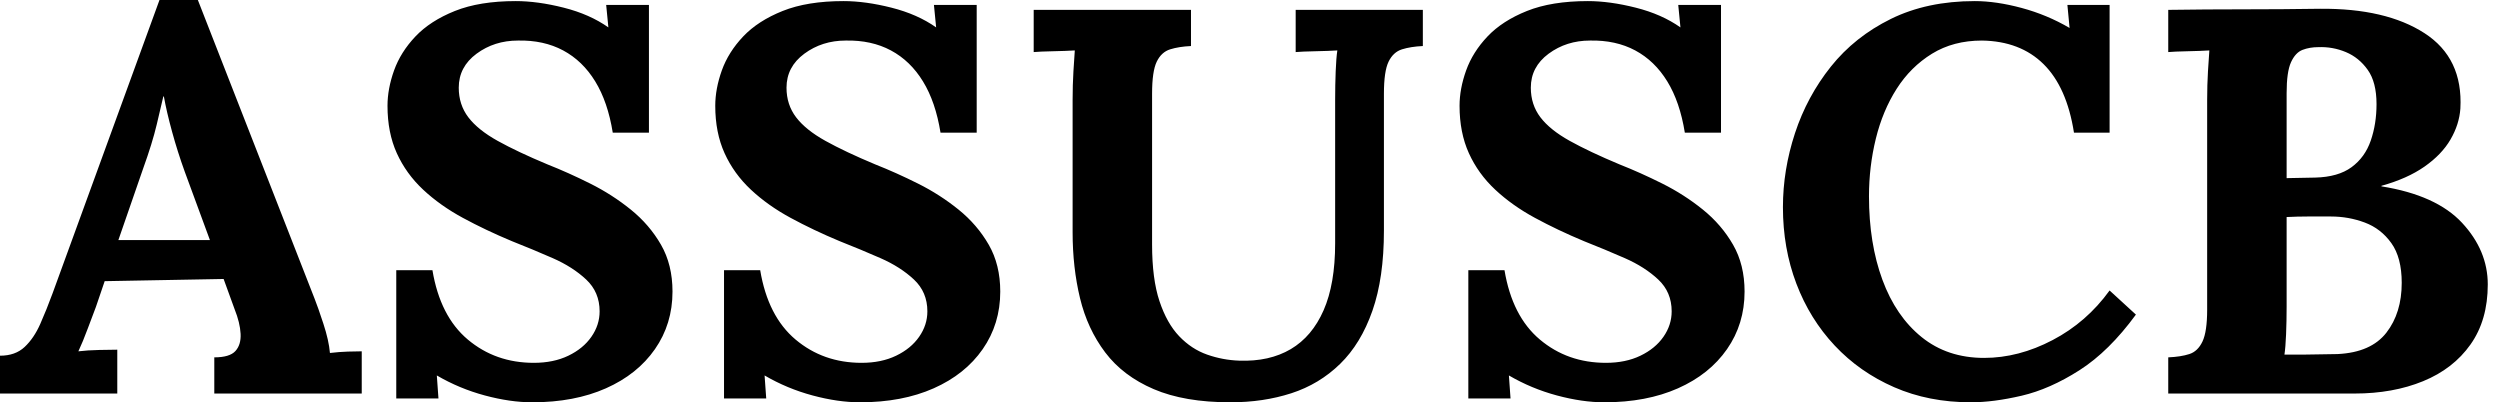<svg baseProfile="full" height="28" version="1.1" viewBox="0 0 174 28" width="174" xmlns="http://www.w3.org/2000/svg" xmlns:ev="http://www.w3.org/2001/xml-events" xmlns:xlink="http://www.w3.org/1999/xlink"><defs /><g><path d="M0.153 27.39V24.757Q1.221 24.757 1.869 24.147Q2.518 23.537 2.956 22.545Q3.395 21.553 3.815 20.409L11.253 0.0H13.924L22.049 20.79Q22.278 21.362 22.659 22.526Q23.041 23.689 23.117 24.567Q23.766 24.49 24.357 24.471Q24.948 24.452 25.33 24.452V27.39H15.068V24.872Q16.136 24.872 16.537 24.433Q16.937 23.995 16.899 23.232Q16.861 22.469 16.48 21.515L15.717 19.417L7.439 19.569L6.828 21.362Q6.638 21.858 6.275 22.831Q5.913 23.804 5.608 24.452Q6.218 24.376 7.076 24.357Q7.935 24.338 8.316 24.338V27.39ZM8.392 16.708H14.763L13.008 11.94Q12.512 10.567 12.131 9.174Q11.749 7.782 11.559 6.714H11.52Q11.368 7.362 11.063 8.659Q10.757 9.956 10.109 11.749Z M42.801 9.232Q42.458 7.095 41.58 5.665Q40.703 4.234 39.349 3.51Q37.995 2.785 36.202 2.823Q34.561 2.823 33.322 3.738Q32.082 4.654 32.082 6.104Q32.082 7.286 32.749 8.163Q33.417 9.041 34.79 9.804Q36.163 10.567 38.262 11.444Q39.711 12.016 41.237 12.779Q42.763 13.542 44.06 14.591Q45.357 15.64 46.158 17.033Q46.959 18.425 46.959 20.294Q46.959 22.545 45.738 24.3Q44.518 26.054 42.324 27.027Q40.131 28.0 37.193 28.0Q35.668 28.0 33.894 27.523Q32.12 27.046 30.556 26.131L30.67 27.733H27.733V18.807H30.251Q30.785 22.011 32.711 23.632Q34.638 25.253 37.308 25.253Q38.681 25.253 39.711 24.757Q40.741 24.262 41.313 23.441Q41.886 22.621 41.886 21.668Q41.886 20.332 40.951 19.455Q40.016 18.578 38.624 17.967Q37.232 17.357 35.782 16.785Q33.951 16.022 32.368 15.163Q30.785 14.305 29.602 13.199Q28.42 12.093 27.771 10.662Q27.123 9.232 27.123 7.362Q27.123 6.18 27.58 4.902Q28.038 3.624 29.068 2.537Q30.098 1.45 31.815 0.763Q33.531 0.076 36.049 0.076Q37.575 0.076 39.387 0.534Q41.199 0.992 42.496 1.907L42.343 0.343H45.319V9.232Z M65.613 9.232Q65.27 7.095 64.392 5.665Q63.515 4.234 62.161 3.51Q60.807 2.785 59.014 2.823Q57.373 2.823 56.134 3.738Q54.894 4.654 54.894 6.104Q54.894 7.286 55.561 8.163Q56.229 9.041 57.602 9.804Q58.975 10.567 61.074 11.444Q62.523 12.016 64.049 12.779Q65.575 13.542 66.872 14.591Q68.169 15.64 68.97 17.033Q69.771 18.425 69.771 20.294Q69.771 22.545 68.55 24.3Q67.33 26.054 65.136 27.027Q62.943 28.0 60.005 28.0Q58.48 28.0 56.706 27.523Q54.932 27.046 53.368 26.131L53.482 27.733H50.545V18.807H53.063Q53.597 22.011 55.523 23.632Q57.45 25.253 60.12 25.253Q61.493 25.253 62.523 24.757Q63.553 24.262 64.125 23.441Q64.698 22.621 64.698 21.668Q64.698 20.332 63.763 19.455Q62.828 18.578 61.436 17.967Q60.044 17.357 58.594 16.785Q56.763 16.022 55.18 15.163Q53.597 14.305 52.414 13.199Q51.232 12.093 50.583 10.662Q49.935 9.232 49.935 7.362Q49.935 6.18 50.392 4.902Q50.85 3.624 51.88 2.537Q52.91 1.45 54.627 0.763Q56.343 0.076 58.861 0.076Q60.387 0.076 62.199 0.534Q64.011 0.992 65.308 1.907L65.155 0.343H68.131V9.232Z M83.046 3.204Q82.207 3.243 81.597 3.433Q80.986 3.624 80.662 4.292Q80.338 4.959 80.338 6.523V17.014Q80.338 19.417 80.853 20.962Q81.368 22.507 82.226 23.403Q83.084 24.3 84.172 24.681Q85.259 25.063 86.403 25.101Q88.501 25.177 89.989 24.3Q91.477 23.422 92.278 21.591Q93.079 19.76 93.079 16.937V6.943Q93.079 5.913 93.117 4.959Q93.155 4.005 93.232 3.51Q92.621 3.548 91.687 3.567Q90.752 3.586 90.332 3.624V0.687H99.183V3.204Q98.343 3.243 97.733 3.433Q97.123 3.624 96.798 4.292Q96.474 4.959 96.474 6.523V16.06Q96.474 19.341 95.673 21.629Q94.872 23.918 93.422 25.33Q91.973 26.741 90.027 27.371Q88.082 28.0 85.793 28.0Q82.589 28.0 80.452 27.084Q78.316 26.169 77.076 24.529Q75.837 22.888 75.322 20.752Q74.807 18.616 74.807 16.174V6.943Q74.807 5.913 74.864 4.959Q74.921 4.005 74.959 3.51Q74.349 3.548 73.433 3.567Q72.518 3.586 72.098 3.624V0.687H83.046Z M117.417 9.232Q117.074 7.095 116.196 5.665Q115.319 4.234 113.965 3.51Q112.61 2.785 110.817 2.823Q109.177 2.823 107.937 3.738Q106.698 4.654 106.698 6.104Q106.698 7.286 107.365 8.163Q108.033 9.041 109.406 9.804Q110.779 10.567 112.877 11.444Q114.327 12.016 115.853 12.779Q117.379 13.542 118.676 14.591Q119.973 15.64 120.774 17.033Q121.575 18.425 121.575 20.294Q121.575 22.545 120.354 24.3Q119.134 26.054 116.94 27.027Q114.747 28.0 111.809 28.0Q110.283 28.0 108.51 27.523Q106.736 27.046 105.172 26.131L105.286 27.733H102.349V18.807H104.866Q105.401 22.011 107.327 23.632Q109.253 25.253 111.924 25.253Q113.297 25.253 114.327 24.757Q115.357 24.262 115.929 23.441Q116.501 22.621 116.501 21.668Q116.501 20.332 115.567 19.455Q114.632 18.578 113.24 17.967Q111.847 17.357 110.398 16.785Q108.567 16.022 106.984 15.163Q105.401 14.305 104.218 13.199Q103.035 12.093 102.387 10.662Q101.738 9.232 101.738 7.362Q101.738 6.18 102.196 4.902Q102.654 3.624 103.684 2.537Q104.714 1.45 106.431 0.763Q108.147 0.076 110.665 0.076Q112.191 0.076 114.003 0.534Q115.815 0.992 117.112 1.907L116.959 0.343H119.935V9.232Z M144.501 9.232Q144.005 6.065 142.384 4.463Q140.763 2.861 138.093 2.823Q136.109 2.823 134.621 3.738Q133.134 4.654 132.161 6.18Q131.188 7.706 130.711 9.651Q130.234 11.597 130.234 13.657Q130.234 16.937 131.169 19.474Q132.104 22.011 133.896 23.46Q135.689 24.91 138.245 24.91Q140.649 24.91 143.014 23.67Q145.379 22.431 146.981 20.218L148.812 21.896Q146.943 24.452 144.883 25.768Q142.823 27.084 140.858 27.542Q138.894 28.0 137.33 28.0Q134.392 28.0 131.989 26.951Q129.586 25.902 127.85 24.052Q126.114 22.202 125.18 19.741Q124.245 17.281 124.245 14.42Q124.245 11.826 125.084 9.27Q125.924 6.714 127.583 4.635Q129.243 2.556 131.76 1.316Q134.278 0.076 137.597 0.076Q139.084 0.076 140.858 0.553Q142.632 1.03 144.196 1.946L144.044 0.343H146.981V9.232Z M151.063 27.39V24.872Q151.94 24.834 152.531 24.643Q153.123 24.452 153.447 23.766Q153.771 23.079 153.771 21.553V6.943Q153.771 5.913 153.828 4.959Q153.886 4.005 153.924 3.51Q153.313 3.548 152.398 3.567Q151.482 3.586 151.063 3.624V0.687Q153.695 0.649 156.346 0.649Q158.997 0.649 161.629 0.61Q166.207 0.572 168.896 2.308Q171.586 4.044 171.395 7.553Q171.319 8.659 170.708 9.708Q170.098 10.757 168.896 11.597Q167.695 12.436 165.902 12.932V12.97Q169.717 13.58 171.51 15.507Q173.302 17.433 173.302 19.798Q173.302 22.278 172.101 23.975Q170.899 25.673 168.801 26.531Q166.703 27.39 164.033 27.39ZM159.15 24.681Q159.837 24.681 160.447 24.681Q161.057 24.681 161.668 24.662Q162.278 24.643 162.85 24.643Q165.177 24.529 166.245 23.155Q167.313 21.782 167.313 19.684Q167.313 17.929 166.589 16.918Q165.864 15.907 164.738 15.488Q163.613 15.068 162.392 15.068Q161.439 15.068 160.752 15.068Q160.065 15.068 159.302 15.106V21.324Q159.302 22.354 159.264 23.27Q159.226 24.185 159.15 24.681ZM159.302 12.398 161.286 12.36Q162.888 12.322 163.823 11.635Q164.757 10.948 165.158 9.785Q165.559 8.621 165.559 7.248Q165.559 5.722 164.948 4.864Q164.338 4.005 163.422 3.624Q162.507 3.243 161.515 3.281Q160.905 3.281 160.409 3.471Q159.913 3.662 159.608 4.33Q159.302 4.997 159.302 6.485Z " fill="rgb(0,0,0)" transform="translate(-0.153, 0)" /></g></svg>